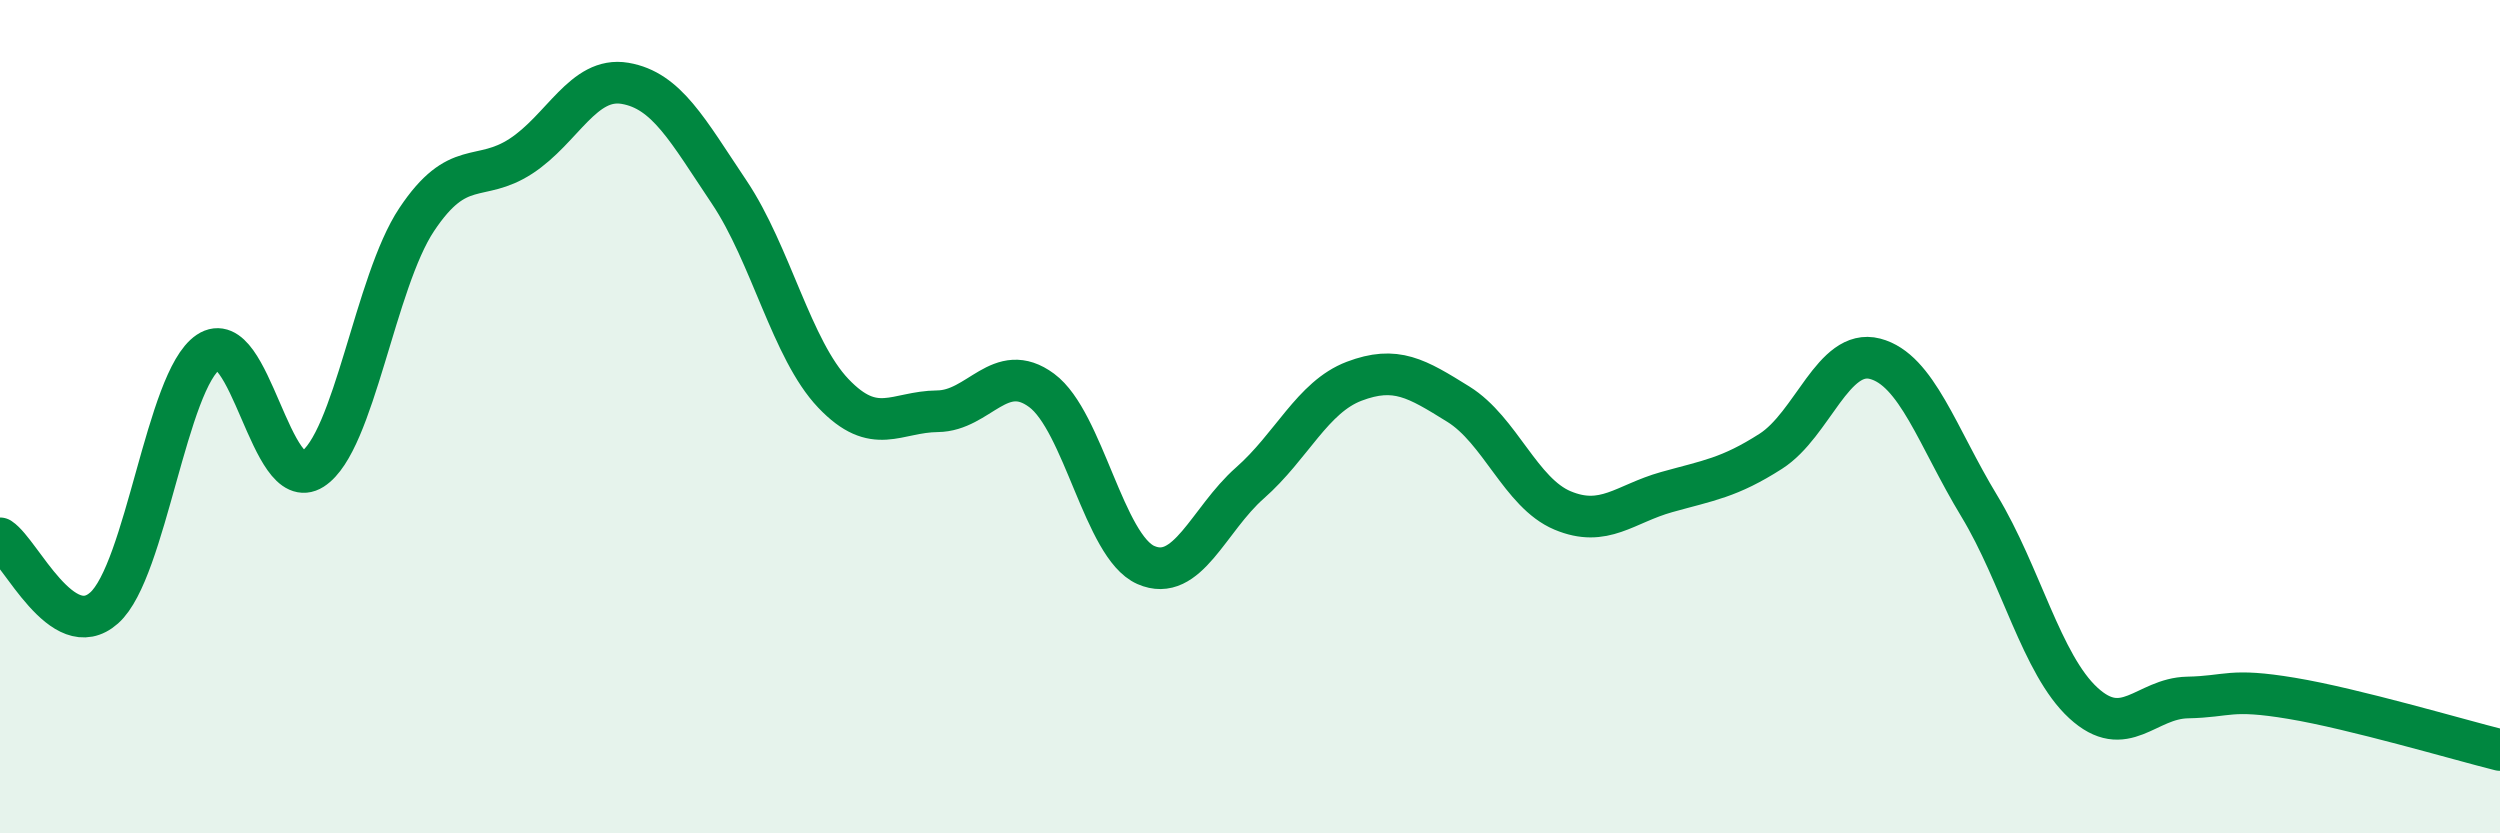 
    <svg width="60" height="20" viewBox="0 0 60 20" xmlns="http://www.w3.org/2000/svg">
      <path
        d="M 0,12.92 C 0.5,13.25 1.5,15.48 2.5,14.59 C 3.5,13.7 4,9.12 5,8.45 C 6,7.78 6.5,11.9 7.5,11.26 C 8.5,10.62 9,6.77 10,5.27 C 11,3.77 11.5,4.4 12.5,3.75 C 13.5,3.1 14,1.83 15,2 C 16,2.17 16.5,3.12 17.5,4.61 C 18.5,6.1 19,8.39 20,9.44 C 21,10.49 21.5,9.88 22.5,9.87 C 23.5,9.86 24,8.63 25,9.37 C 26,10.11 26.5,13.12 27.5,13.56 C 28.5,14 29,12.47 30,11.59 C 31,10.71 31.5,9.53 32.5,9.15 C 33.5,8.77 34,9.08 35,9.7 C 36,10.32 36.5,11.83 37.5,12.25 C 38.5,12.67 39,12.09 40,11.81 C 41,11.53 41.5,11.47 42.5,10.83 C 43.5,10.19 44,8.35 45,8.61 C 46,8.87 46.5,10.49 47.5,12.14 C 48.5,13.79 49,15.95 50,16.87 C 51,17.79 51.5,16.76 52.5,16.74 C 53.5,16.72 53.5,16.51 55,16.76 C 56.5,17.01 59,17.75 60,18L60 20L0 20Z"
        fill="#008740"
        opacity="0.1"
        stroke-linecap="round"
        stroke-linejoin="round"
      />
      <path
        d="M 0,12.92 C 0.5,13.25 1.5,15.48 2.5,14.59 C 3.5,13.7 4,9.12 5,8.45 C 6,7.78 6.5,11.9 7.5,11.26 C 8.5,10.62 9,6.77 10,5.27 C 11,3.77 11.5,4.4 12.5,3.75 C 13.5,3.1 14,1.83 15,2 C 16,2.17 16.5,3.12 17.5,4.61 C 18.5,6.1 19,8.39 20,9.44 C 21,10.49 21.5,9.88 22.5,9.87 C 23.5,9.86 24,8.63 25,9.37 C 26,10.11 26.5,13.12 27.5,13.56 C 28.5,14 29,12.47 30,11.59 C 31,10.71 31.5,9.53 32.5,9.15 C 33.5,8.77 34,9.08 35,9.7 C 36,10.32 36.5,11.83 37.5,12.25 C 38.5,12.67 39,12.09 40,11.81 C 41,11.53 41.5,11.47 42.5,10.83 C 43.5,10.19 44,8.35 45,8.61 C 46,8.87 46.5,10.49 47.5,12.14 C 48.5,13.79 49,15.95 50,16.87 C 51,17.79 51.5,16.76 52.5,16.74 C 53.5,16.72 53.5,16.51 55,16.76 C 56.5,17.01 59,17.75 60,18"
        stroke="#008740"
        stroke-width="1"
        fill="none"
        stroke-linecap="round"
        stroke-linejoin="round"
      />
    </svg>
  